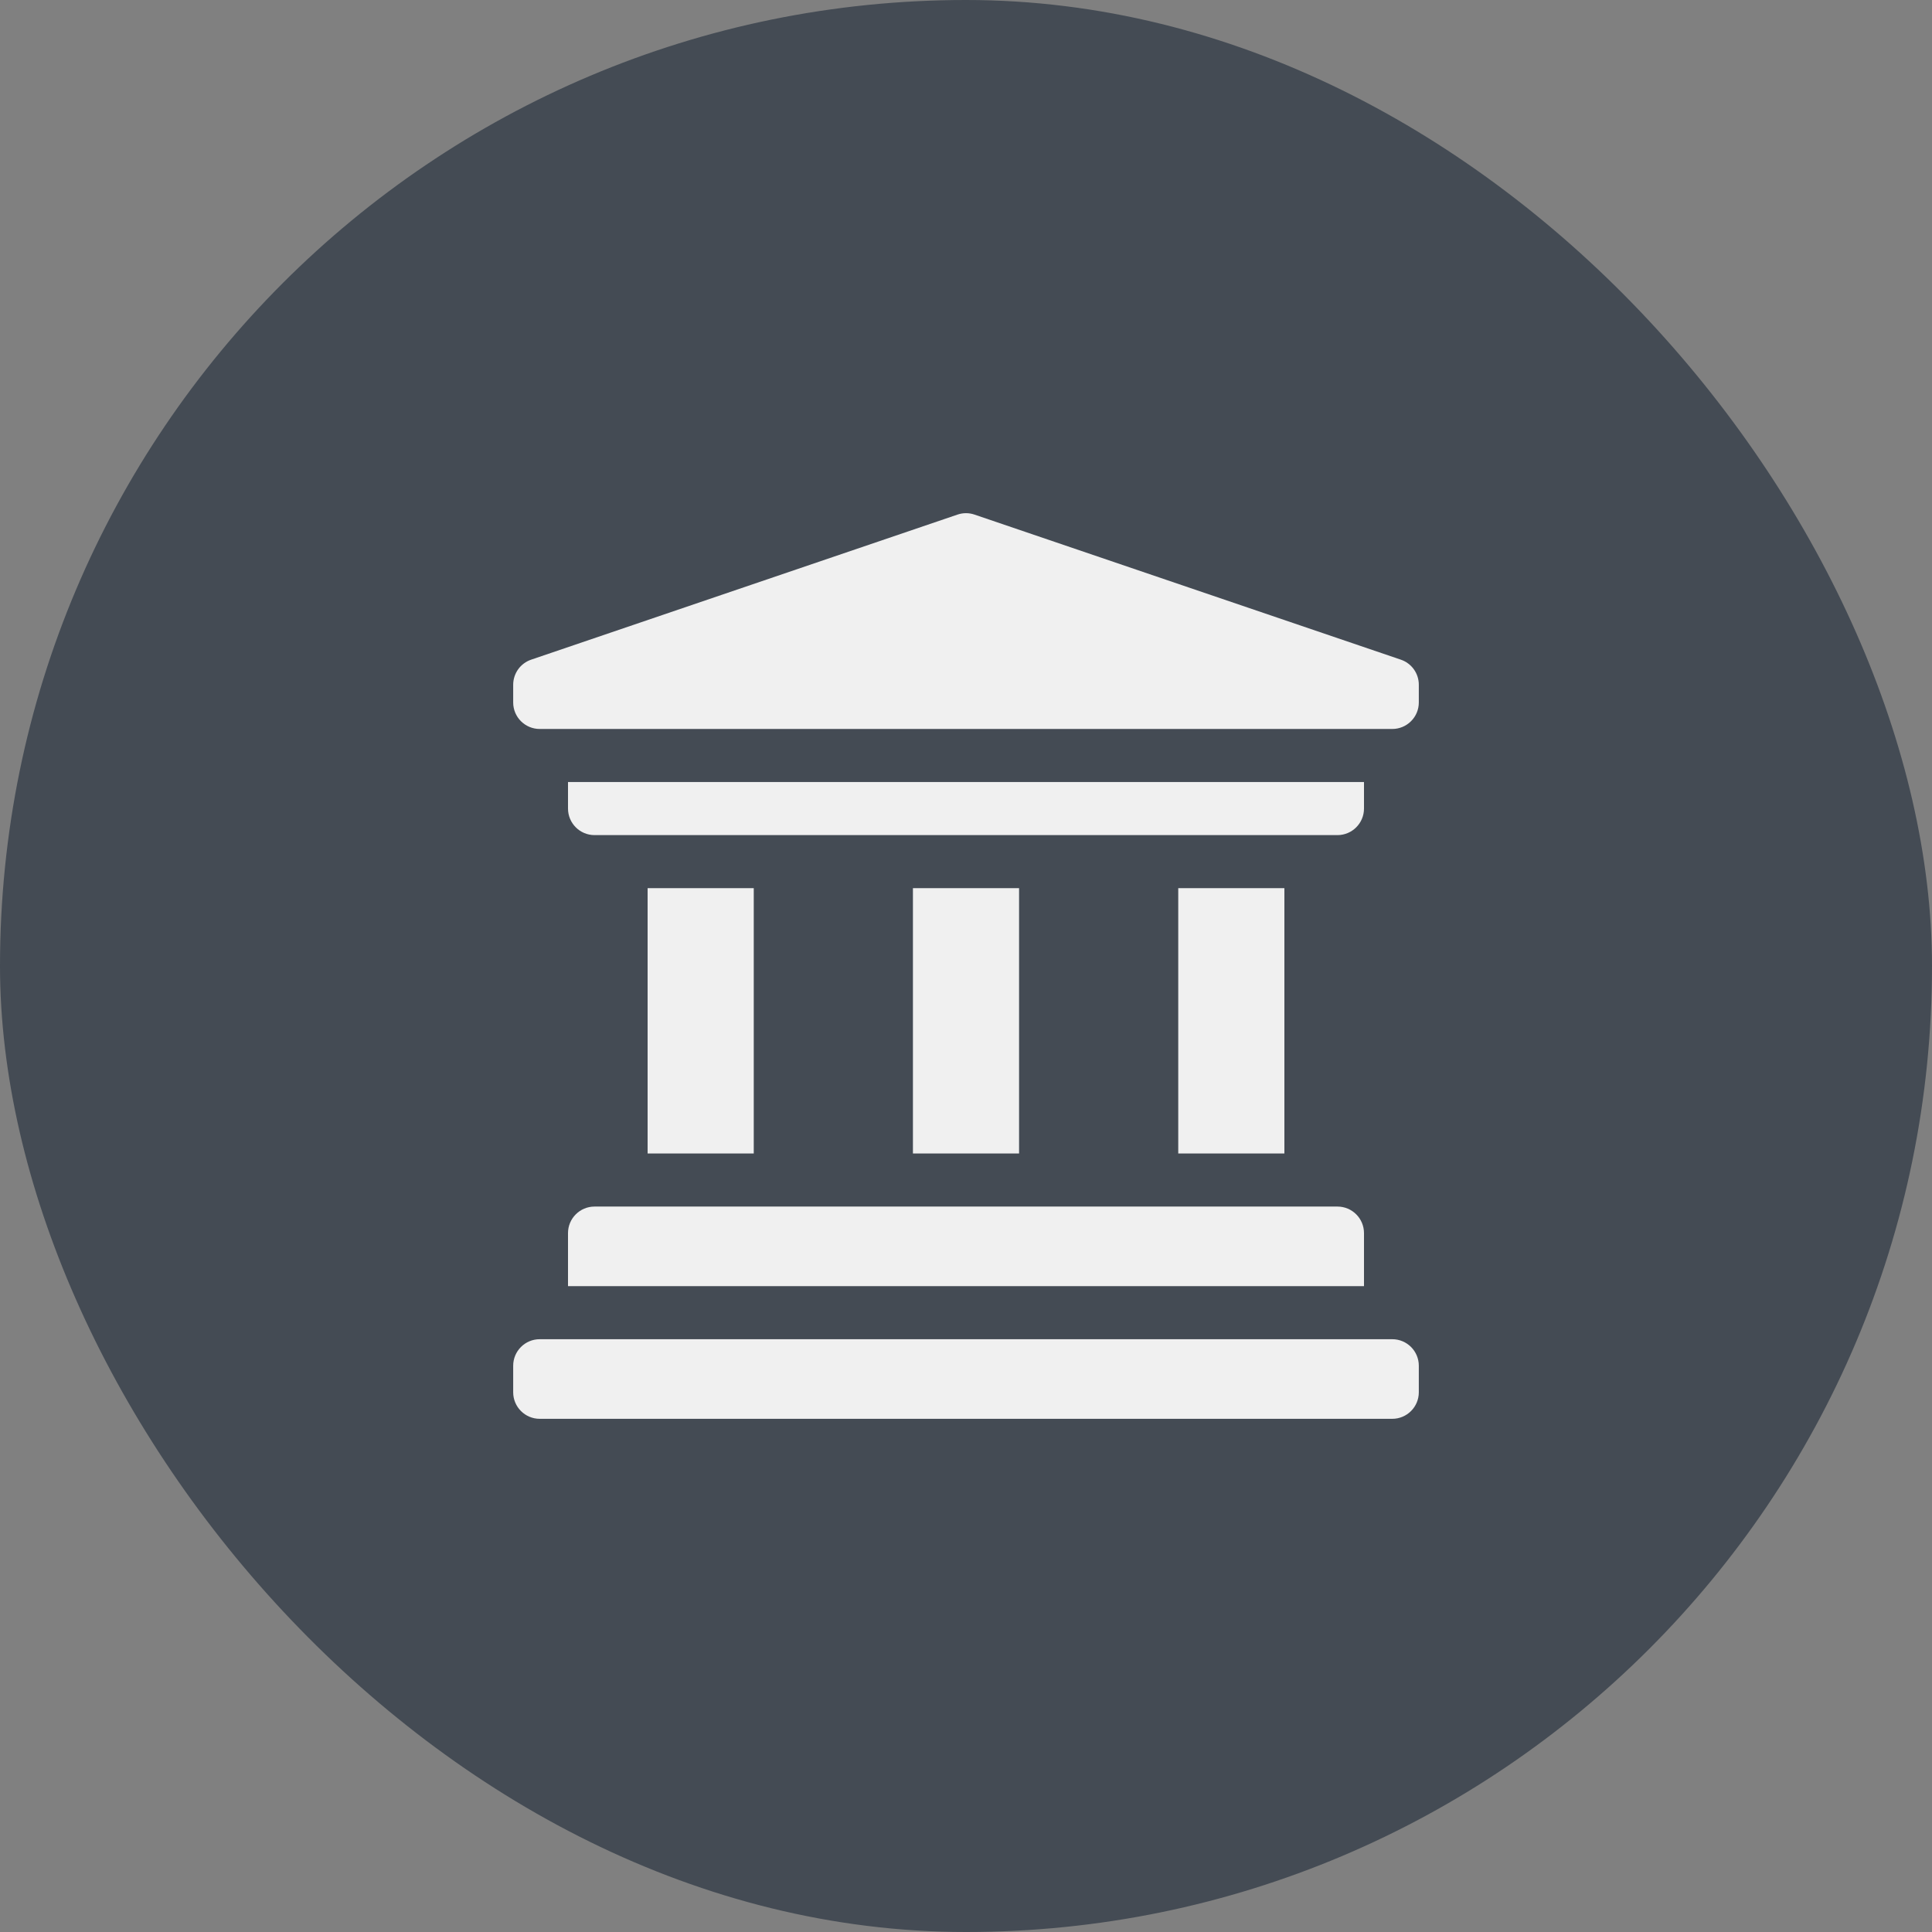 <?xml version="1.0" encoding="UTF-8"?> <svg xmlns="http://www.w3.org/2000/svg" width="64" height="64" viewBox="0 0 64 64" fill="none"><rect x="0" y="0" width="64" height="64" fill="#808080" stroke="none"/><rect width="64" height="64" rx="32" fill="#444B54"></rect><g clip-path="url(#clip0_137_666)"><path d="M18.816 40.848V42.605H45.184V40.848C45.184 40.362 44.79 39.969 44.305 39.969H19.695C19.21 39.969 18.816 40.362 18.816 40.848ZM17 45.242V46.121C17 46.606 17.393 47 17.879 47H46.121C46.606 47 47 46.606 47 46.121V45.242C47 44.757 46.606 44.363 46.121 44.363H17.879C17.393 44.363 17 44.757 17 45.242ZM18.816 25.906V26.785C18.816 27.27 19.21 27.664 19.695 27.664H44.305C44.79 27.664 45.184 27.27 45.184 26.785V25.906H18.816ZM46.121 24.148C46.606 24.148 47 23.755 47 23.27V22.684C47 22.5 46.943 22.321 46.836 22.172C46.729 22.023 46.578 21.911 46.404 21.852L32.283 17.047C32.1 16.984 31.901 16.984 31.717 17.047L17.596 21.852C17.422 21.911 17.271 22.023 17.164 22.172C17.058 22.321 17 22.5 17 22.684V23.27C17 23.755 17.393 24.148 17.879 24.148H46.121ZM30.242 29.422H33.758V38.211H30.242V29.422ZM39.031 29.422H42.547V38.211H39.031V29.422ZM21.453 29.422H24.969V38.211H21.453V29.422Z" fill="#F0F0F0"></path></g><defs><clipPath id="clip0_137_666"><rect width="30" height="30" fill="white" transform="translate(17 17)"></rect></clipPath></defs></svg> 